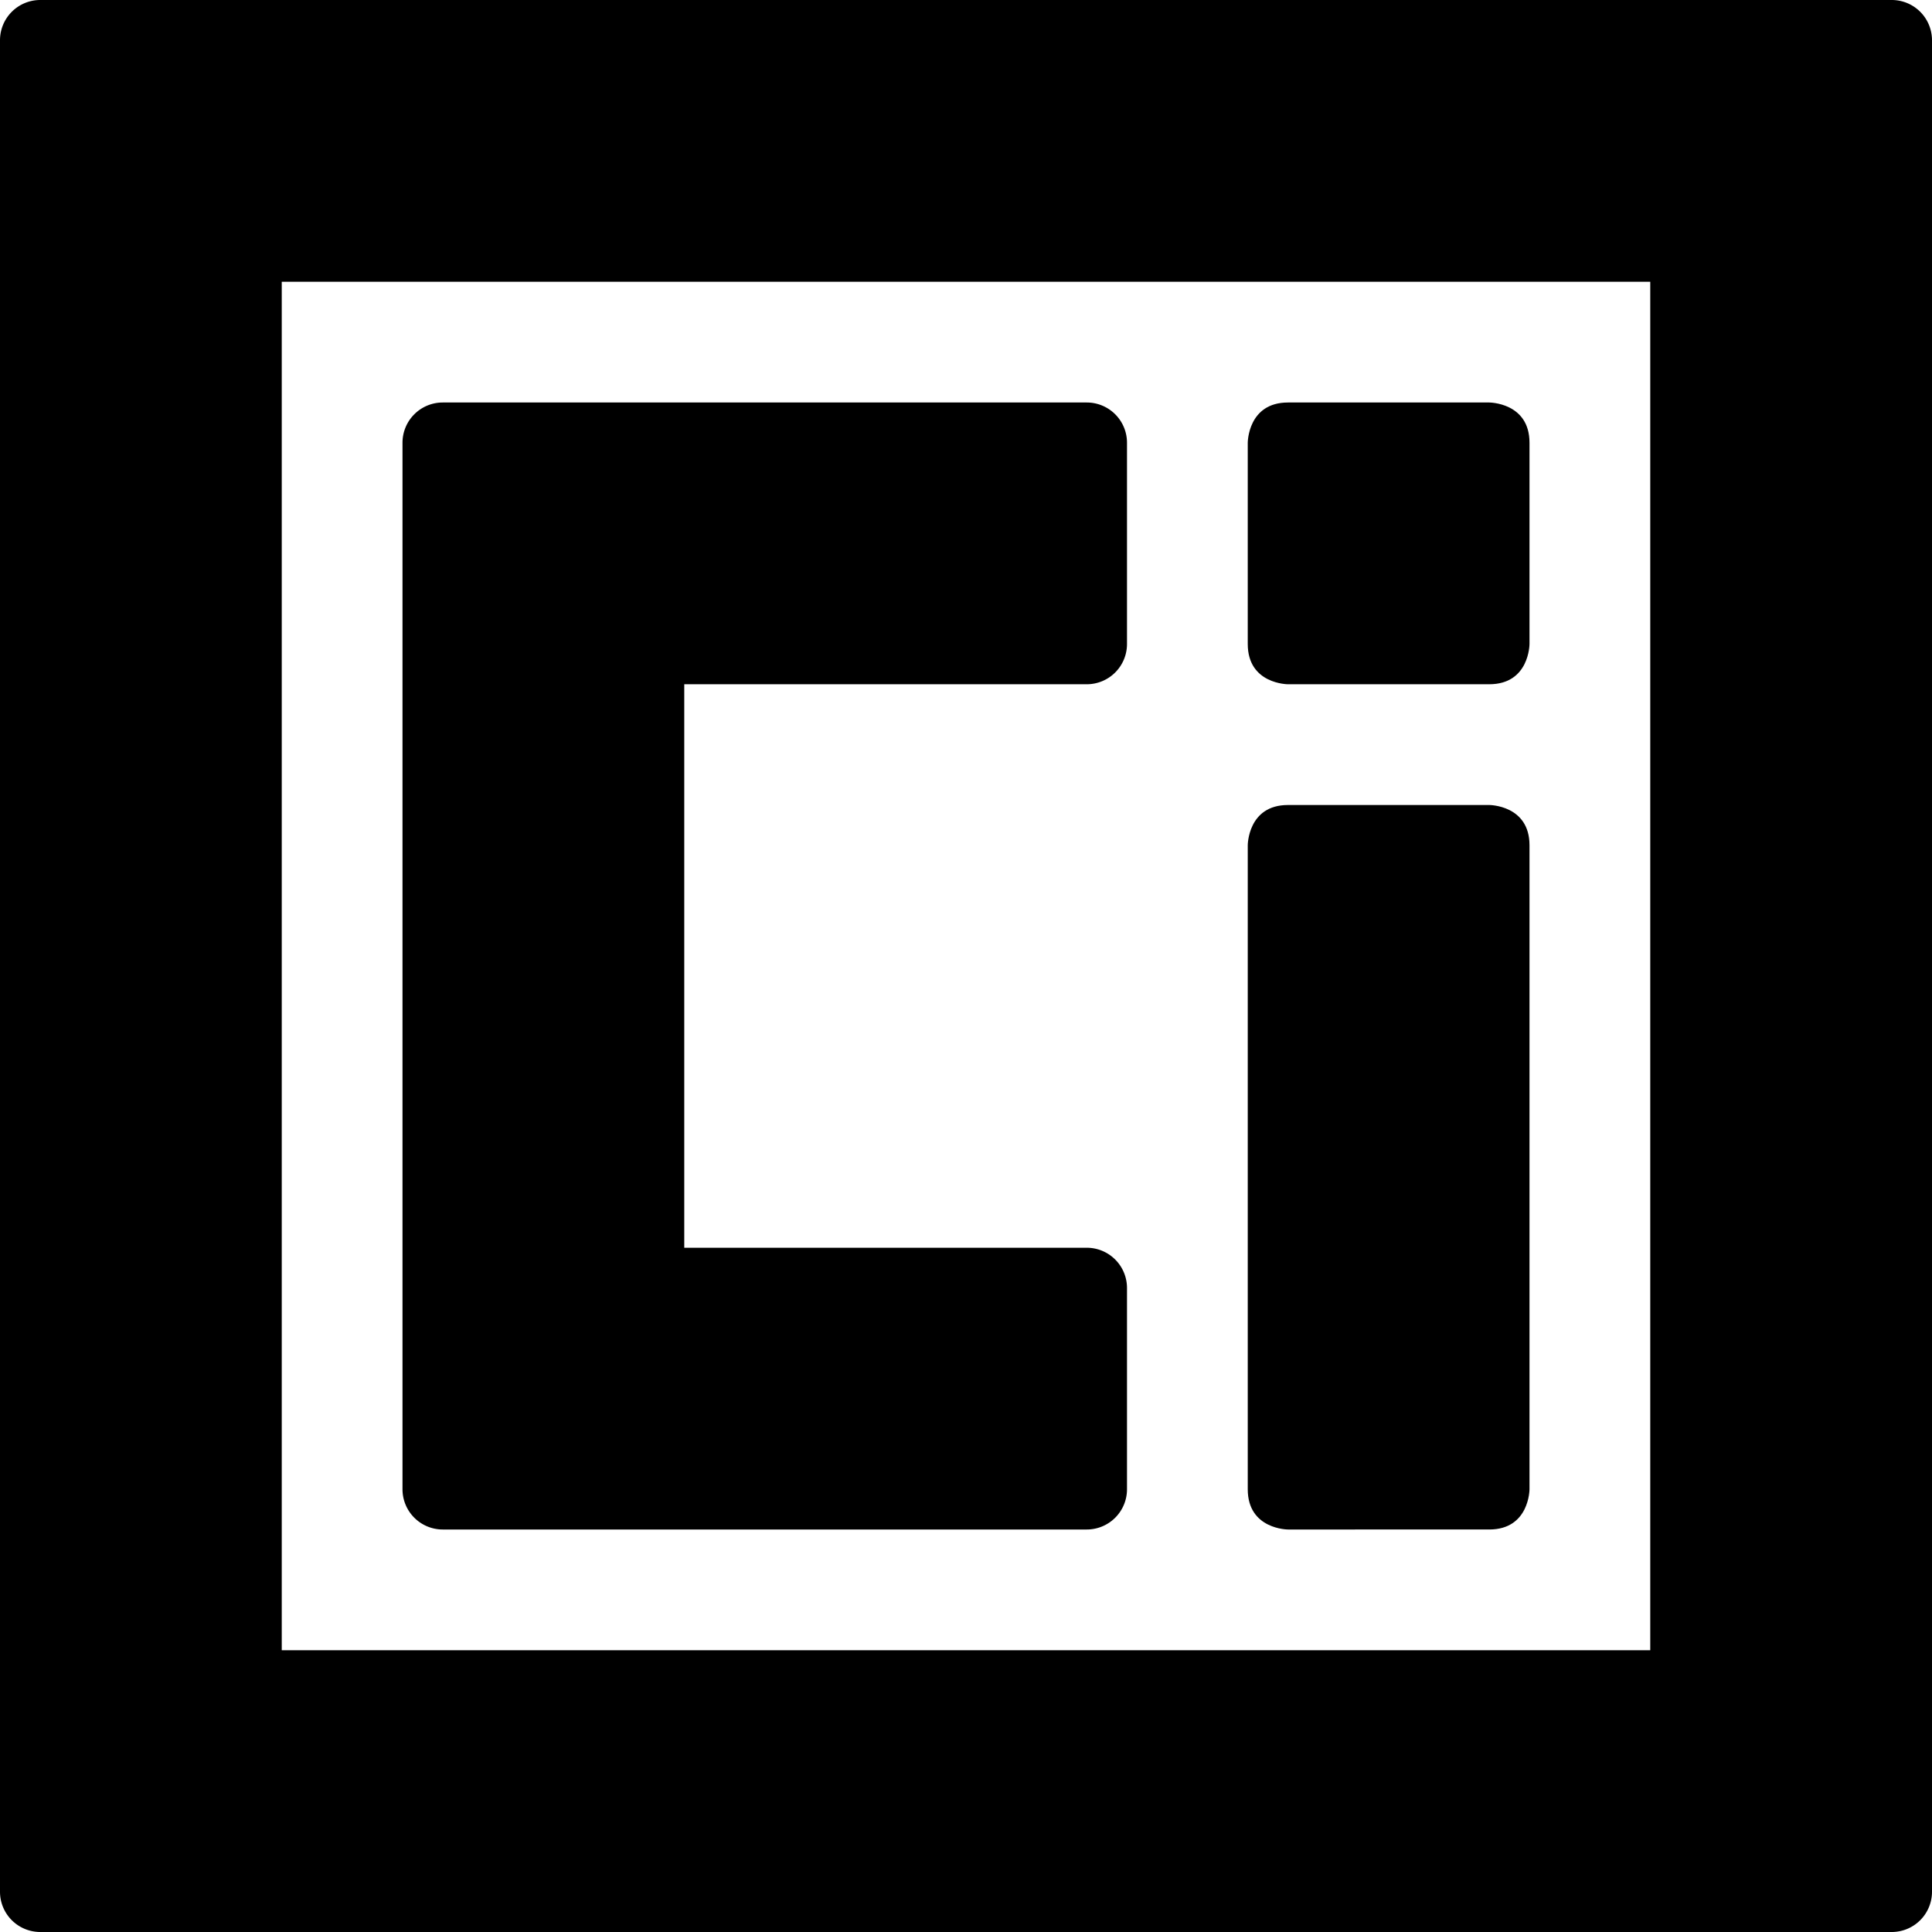 <svg xmlns="http://www.w3.org/2000/svg" viewBox="0 0 24 24"><g><path d="M23.5 0H0.5a0.5 0.5 0 0 0 -0.5 0.5v23a0.5 0.5 0 0 0 0.5 0.5h23a0.5 0.5 0 0 0 0.5 -0.5V0.5a0.5 0.5 0 0 0 -0.5 -0.5Zm-20 20.5v-17h17v17Z" fill="#000000" stroke-width="1"></path><path d="M16 5h2.5s0.5 0 0.5 0.5V8s0 0.5 -0.5 0.5H16s-0.5 0 -0.5 -0.5V5.5s0 -0.5 0.5 -0.5" fill="#000000" stroke-width="1"></path><path d="M16 10h2.5s0.5 0 0.5 0.5v8s0 0.5 -0.5 0.5H16s-0.5 0 -0.5 -0.5v-8s0 -0.5 0.5 -0.5" fill="#000000" stroke-width="1"></path><path d="M13.5 5h-8a0.5 0.5 0 0 0 -0.5 0.5v13a0.5 0.5 0 0 0 0.5 0.5h8a0.5 0.5 0 0 0 0.5 -0.5V16a0.5 0.5 0 0 0 -0.5 -0.5h-5v-7h5A0.5 0.5 0 0 0 14 8V5.5a0.5 0.5 0 0 0 -0.5 -0.5Z" fill="#000000" stroke-width="1"></path></g></svg>